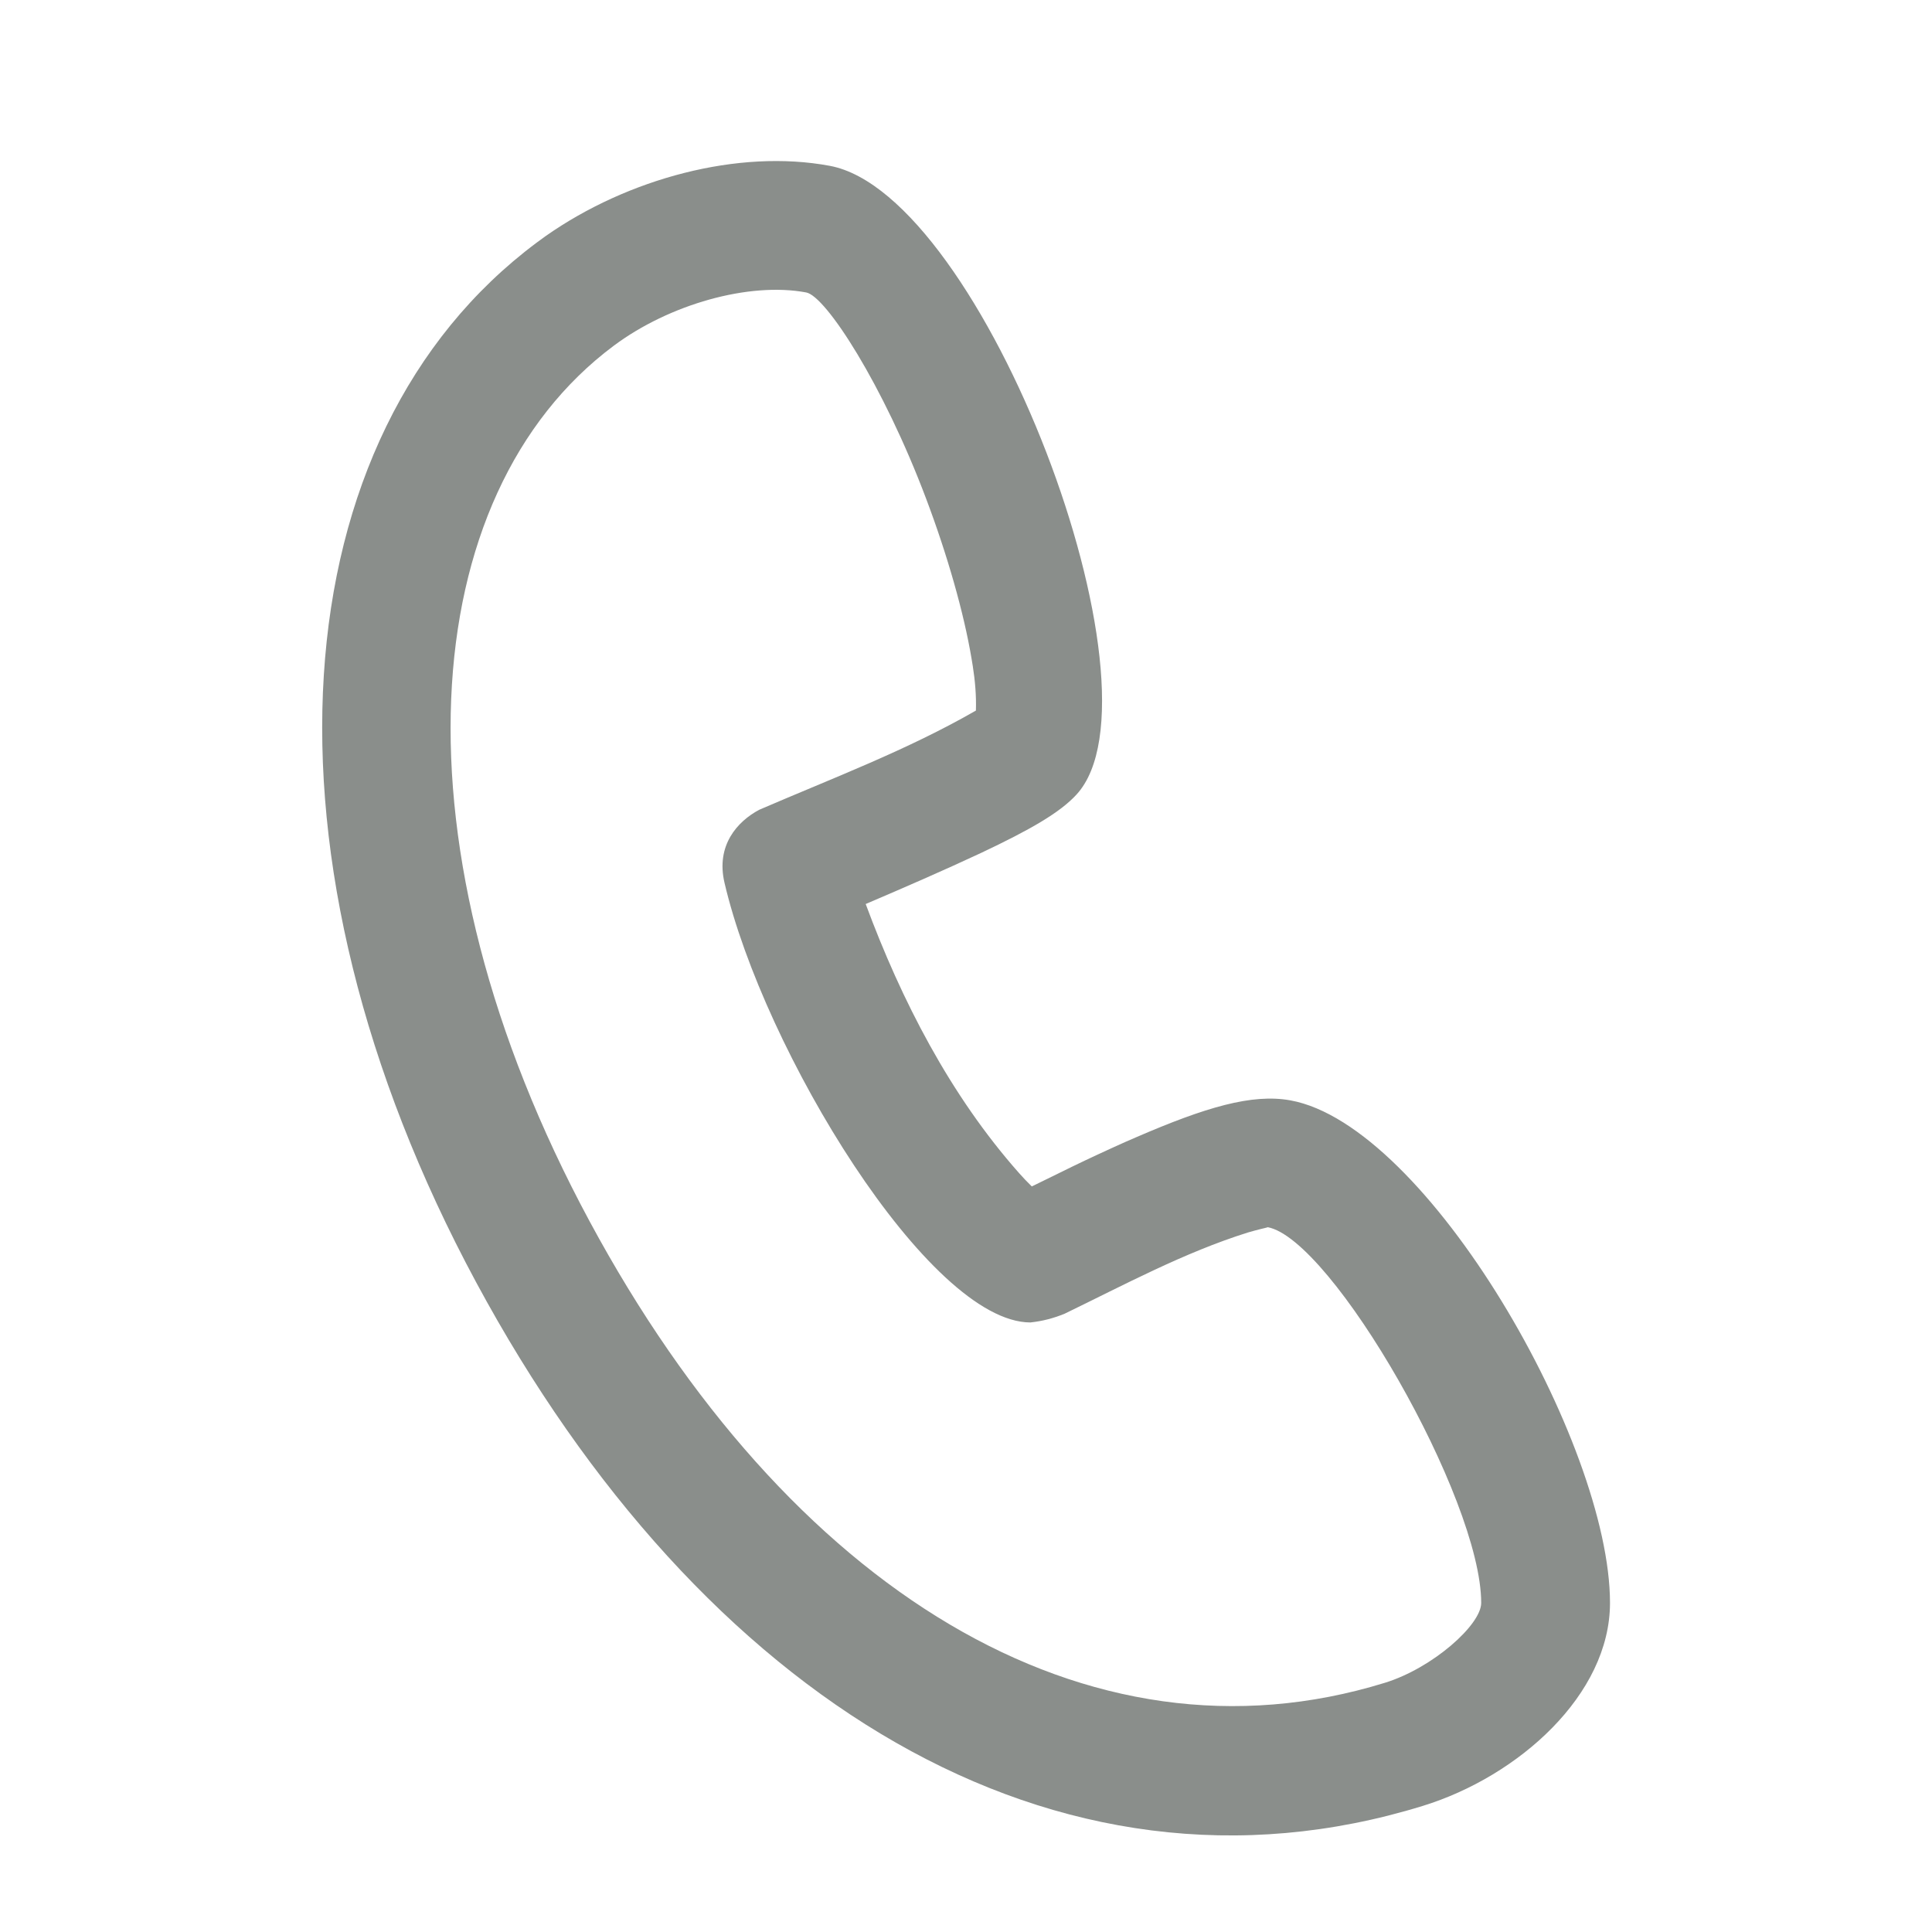 <svg width="24" height="24" viewBox="0 0 24 24" fill="none" xmlns="http://www.w3.org/2000/svg">
<path d="M6.668 3.013C3.464 5.403 3.068 10.647 5.917 15.933C8.701 21.098 13.114 23.842 17.676 22.433C18.862 22.067 20 21.053 20 19.912C20 17.927 17.73 13.976 16.029 13.669C15.552 13.583 14.975 13.755 14.117 14.126C14.028 14.164 13.937 14.204 13.843 14.247L13.63 14.345C13.421 14.442 13.245 14.528 12.947 14.675L12.818 14.738L12.812 14.733C12.758 14.681 12.707 14.626 12.657 14.57C11.805 13.608 11.198 12.428 10.754 11.23C11.234 11.025 11.713 10.817 12.186 10.596C12.802 10.305 13.168 10.094 13.373 9.87C14.548 8.591 12.219 2.416 10.308 2.06C9.172 1.848 7.798 2.217 6.779 2.932L6.668 3.013ZM10.015 3.633C10.259 3.678 10.97 4.777 11.504 6.193C11.771 6.9 11.973 7.613 12.068 8.176L12.084 8.273C12.113 8.456 12.129 8.642 12.123 8.827C11.266 9.32 10.338 9.668 9.432 10.059C9.161 10.203 8.891 10.5 9 10.966C9.486 13.048 11.539 16.426 12.8 16.428C12.954 16.411 13.078 16.378 13.222 16.321C13.969 15.959 14.706 15.561 15.5 15.311L15.589 15.286C15.697 15.257 15.761 15.246 15.745 15.244C16.545 15.388 18.4 18.616 18.4 19.912C18.4 20.184 17.797 20.721 17.204 20.904C13.5 22.048 9.786 19.739 7.325 15.173C4.816 10.518 5.147 6.144 7.624 4.295C8.314 3.78 9.305 3.5 10.015 3.633Z" fill="#8A8E8B"/>
</svg>
